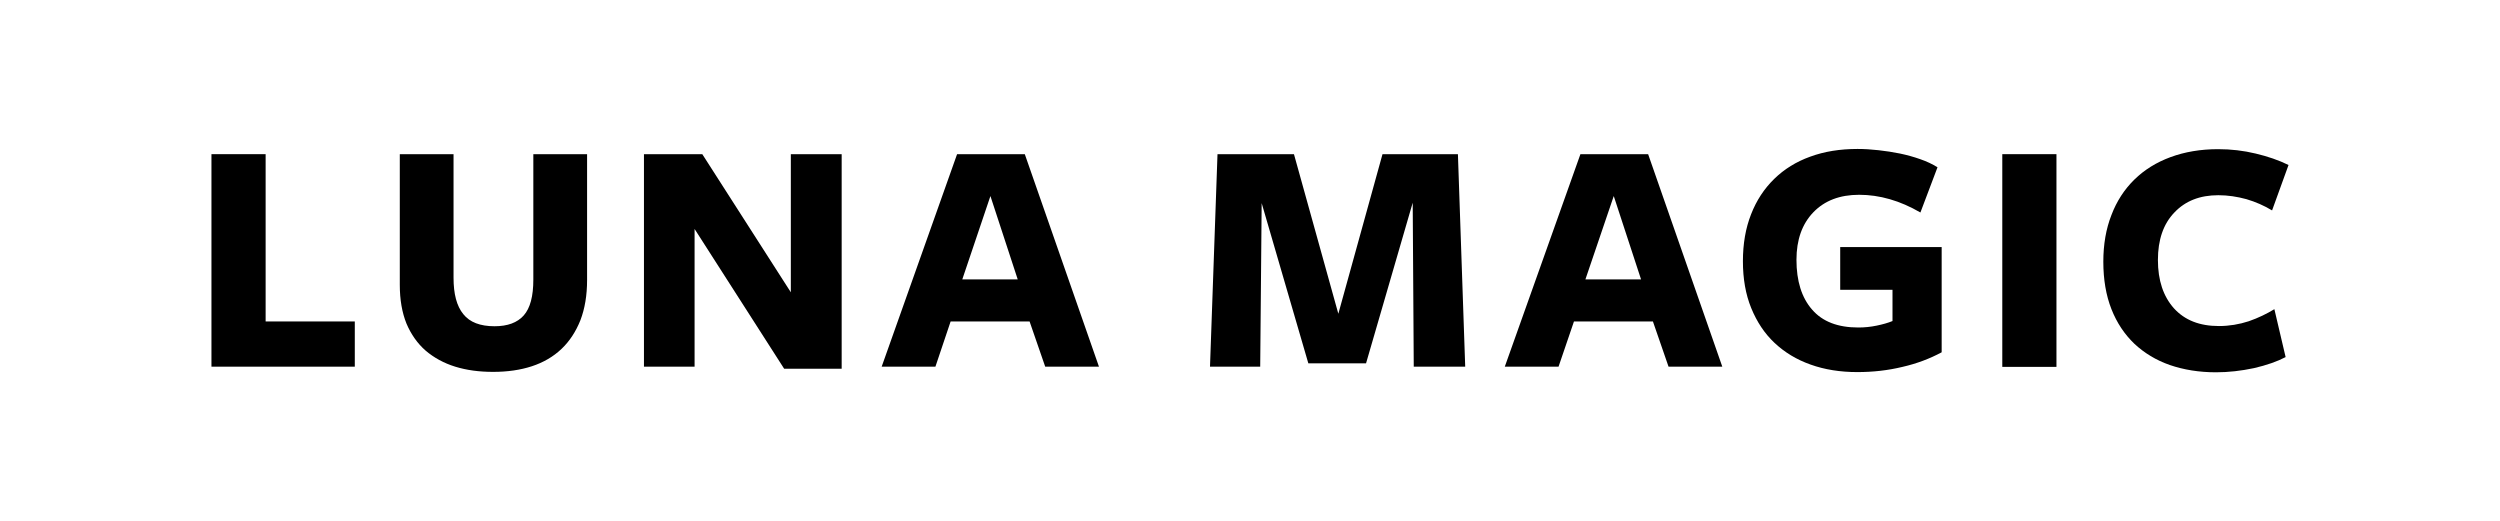 <?xml version="1.0" encoding="UTF-8"?>
<!DOCTYPE svg PUBLIC '-//W3C//DTD SVG 1.0//EN'
          'http://www.w3.org/TR/2001/REC-SVG-20010904/DTD/svg10.dtd'>
<svg height="250" viewBox="0 0 1200 250" width="1200" xmlns="http://www.w3.org/2000/svg" xmlns:xlink="http://www.w3.org/1999/xlink"
><g
  ><path d="M758.6,74L722.3,176h25.8l7.4-21.7h37.9l7.5,21.7h25.8L791.1,74H758.6z M761,134.1l13.6-40l13.1,40H761z"
    /><path d="M127.5 74L101.5 74 101.5 176 170.3 176 170.3 154.3 127.5 154.3z"
    /><path d="M256,134.2c0,8-1.5,13.7-4.6,17.2c-3.1,3.5-7.8,5.2-14,5.2c-6.9,0-11.9-1.9-15-5.8c-3.2-3.9-4.7-9.7-4.7-17.5V74h-25.8 v62.7c0,7.2,1.1,13.4,3.2,18.6c2.2,5.2,5.3,9.6,9.2,13c4,3.4,8.7,6,14.2,7.7c5.5,1.7,11.5,2.5,18.2,2.5c6.9,0,13.1-0.9,18.6-2.7 c5.5-1.8,10.3-4.6,14.2-8.3c3.9-3.7,6.9-8.3,9.1-13.8c2.1-5.5,3.2-11.9,3.2-19.3V74H256V134.2z"
    /><path d="M379.6 140.3L337.1 74 309.1 74 309.1 176 333.4 176 333.4 109.9 376.4 177 404 177 404 74 379.6 74z"
    /><path d="M459.4,74L423.2,176H449l7.3-21.7h37.9l7.5,21.7h25.8L491.9,74H459.4z M461.9,134.1l13.5-40l13.1,40H461.9z"
    /><path d="M663.6 74L642.4 150.6 621.1 74 584.4 74 580.8 176 604.9 176 605.6 97.5 628 174.4 655.7 174.4 678.1 97.3 678.6 176 703.3 176 699.8 74z"
    /><path d="M883.2,139.1h25.2v15c-2.2,0.9-4.7,1.6-7.6,2.2c-2.9,0.6-5.8,0.9-8.8,0.9c-9.8,0-17.2-2.8-22.2-8.6 c-5-5.7-7.5-13.7-7.5-23.9c0-9.6,2.7-17.2,8.1-22.8c5.4-5.6,12.7-8.4,22-8.4c9.8,0,19.6,2.8,29.4,8.5l8.2-21.7 c-2.4-1.5-5.1-2.8-8.3-3.9c-3.1-1.1-6.4-2-9.7-2.7c-3.4-0.7-6.8-1.2-10.3-1.6c-3.5-0.4-6.9-0.6-10.1-0.6c-8.4,0-15.9,1.2-22.7,3.7 c-6.7,2.4-12.5,6-17.3,10.7c-4.8,4.7-8.5,10.3-11.1,17c-2.6,6.6-3.9,14.1-3.9,22.5c0,8.4,1.3,15.9,4,22.5 c2.7,6.6,6.4,12.2,11.2,16.7c4.8,4.5,10.5,8,17.3,10.4c6.7,2.4,14.2,3.6,22.4,3.6c7.5,0,14.7-0.8,21.7-2.5c7-1.6,13.2-4,18.8-7 v-50.5h-48.7V139.1z"
    /><path d="M961.1 74H987.1V176.1H961.1z"
    /><path d="M1079.4,154.2c-4.6,1.5-9.4,2.3-14.3,2.3c-9.3,0-16.4-2.8-21.6-8.5c-5.1-5.7-7.7-13.4-7.7-23.2c0-9.7,2.6-17.3,7.9-22.8 c5.3-5.6,12.3-8.3,21.1-8.3c4.6,0,9.1,0.7,13.5,1.9c4.4,1.3,8.5,3.1,12.3,5.4l7.9-21.8c-4.7-2.3-9.9-4.1-15.8-5.5 c-5.8-1.4-11.8-2.1-18-2.1c-8.4,0-16,1.3-22.8,3.8c-6.8,2.5-12.6,6.1-17.4,10.8c-4.8,4.7-8.5,10.4-11,17 c-2.6,6.6-3.9,14.1-3.9,22.4c0,8.6,1.3,16.2,3.9,22.8c2.6,6.6,6.3,12.1,11,16.6c4.7,4.4,10.4,7.9,17,10.2 c6.7,2.3,14.1,3.5,22.2,3.5c6,0,12.1-0.7,18.2-2c6.1-1.4,11.2-3.2,15.2-5.3l-5.4-23C1088.1,150.6,1084,152.6,1079.4,154.2z"
  /></g
></svg
>
